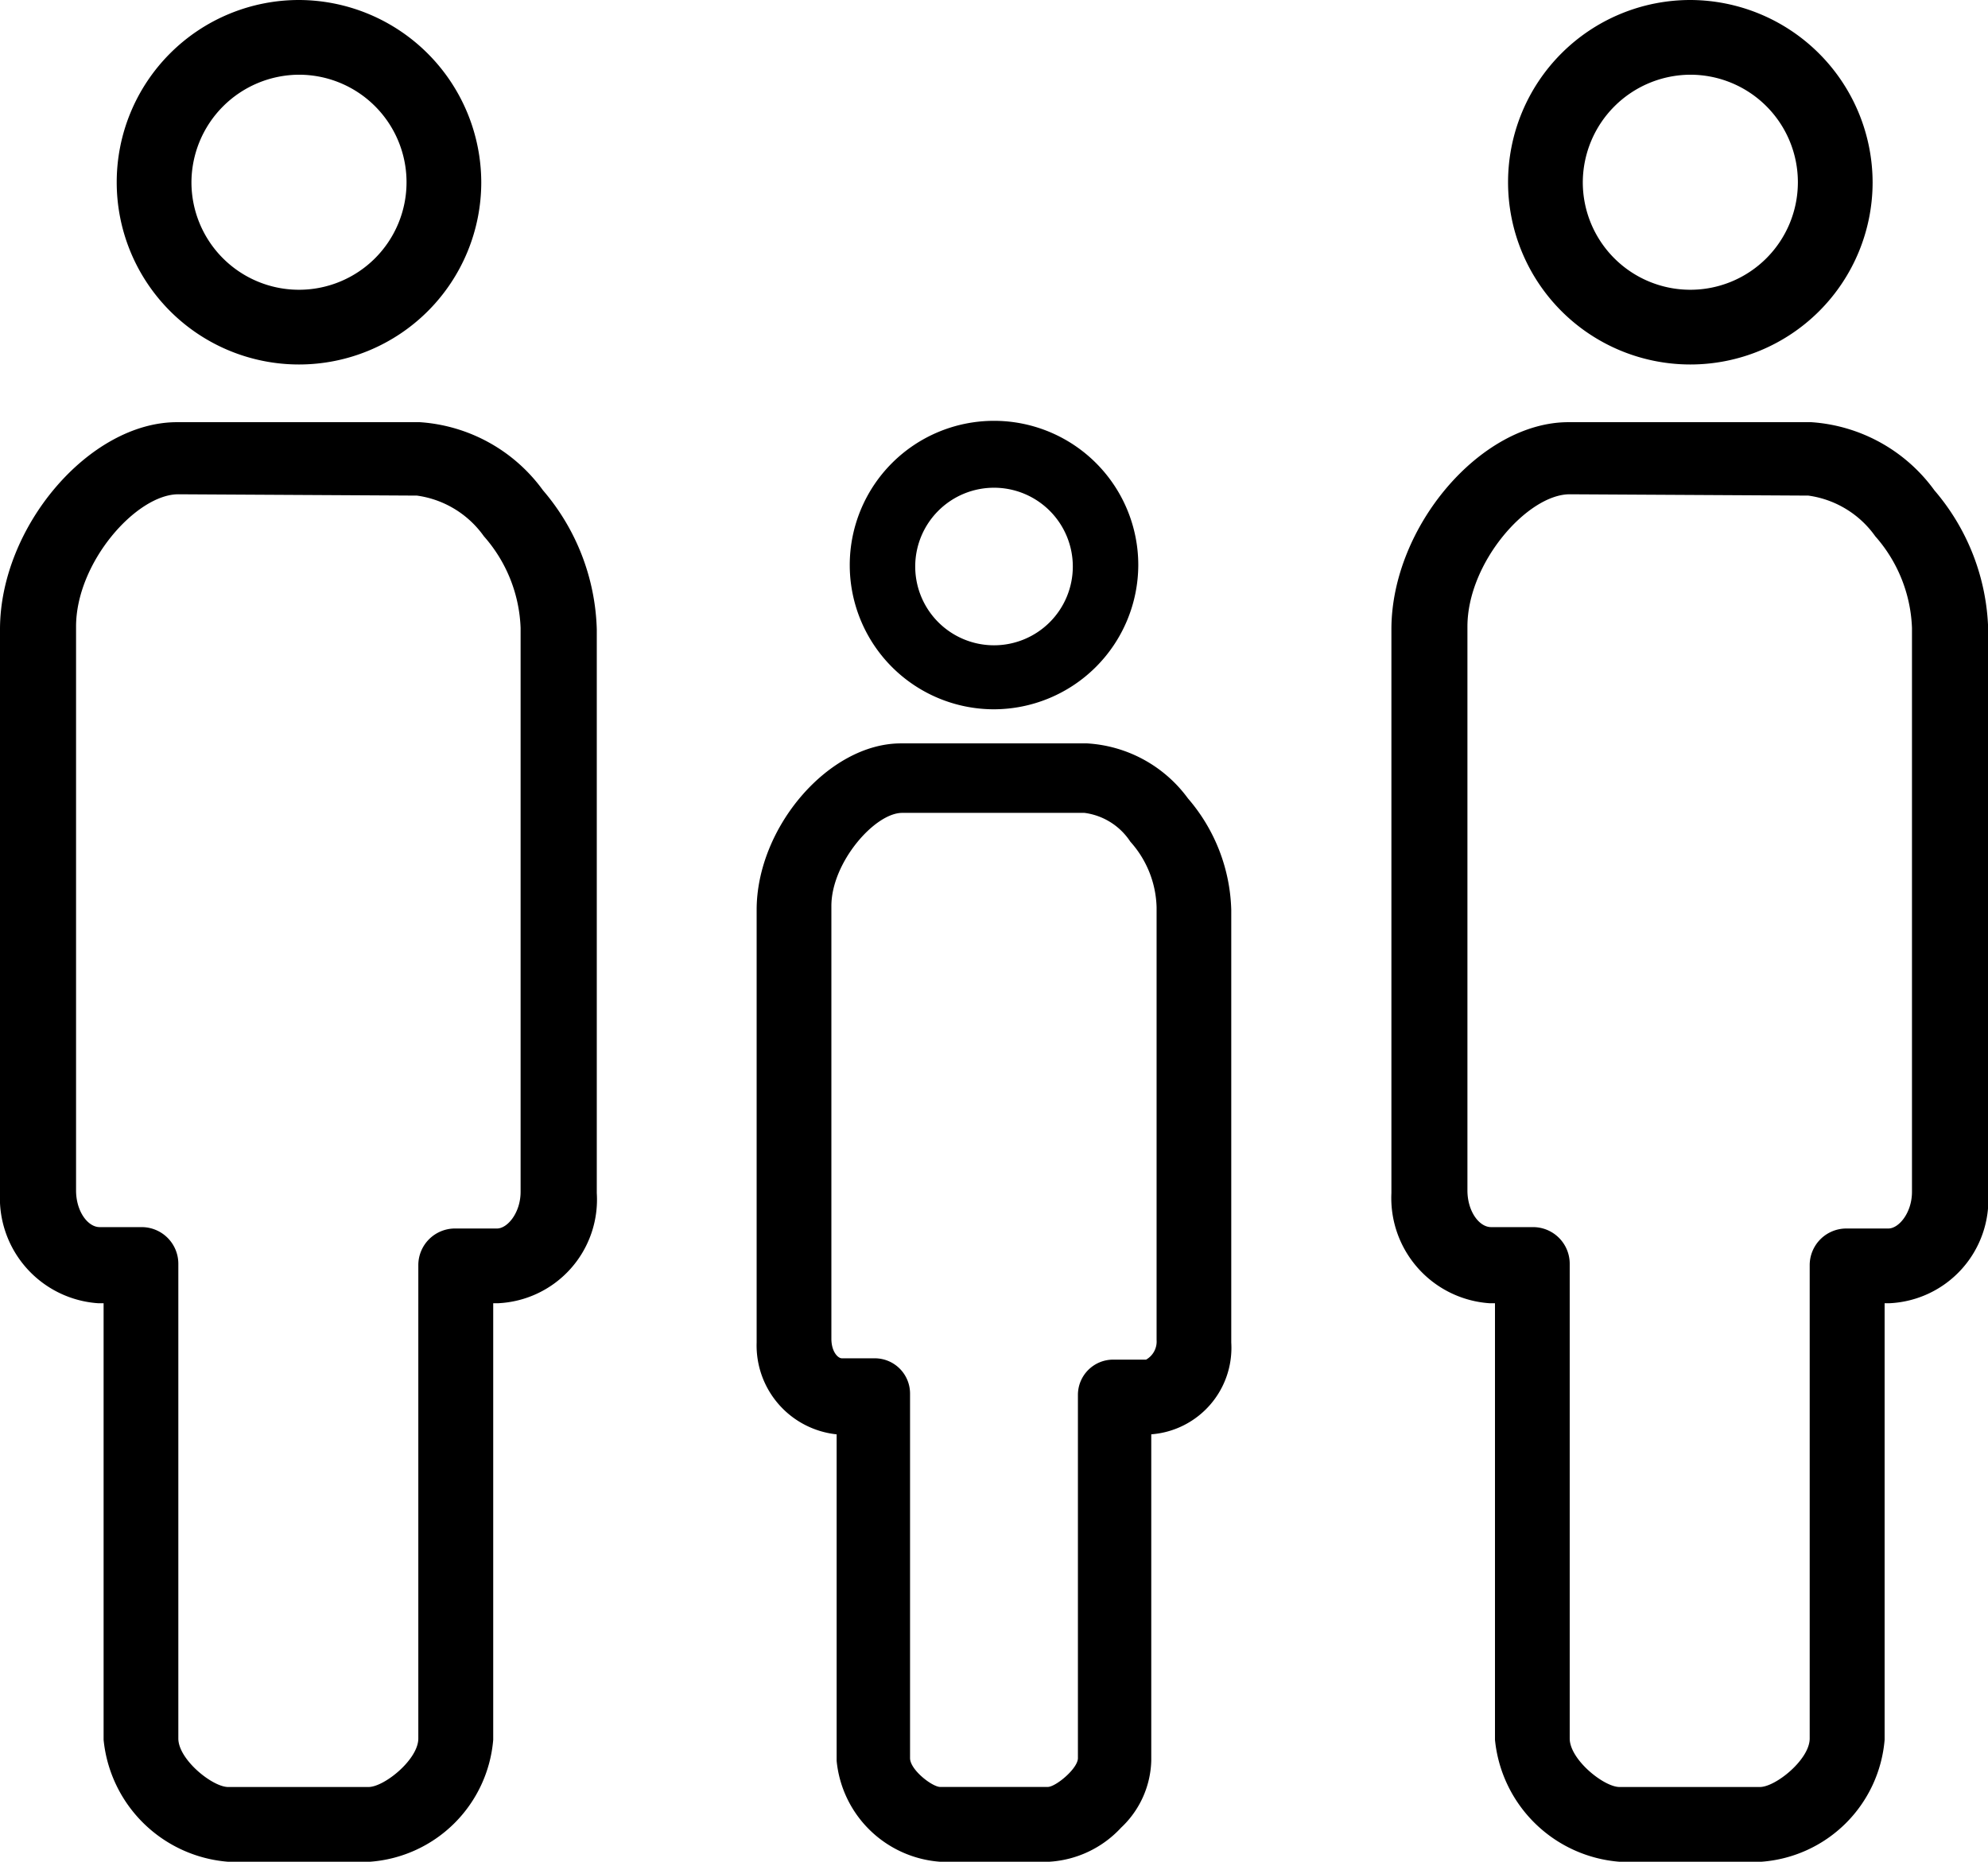 <svg id="middle_family" xmlns="http://www.w3.org/2000/svg" width="63.073" height="59.079" viewBox="0 0 63.073 59.079">
  <g id="グループ_1301" data-name="グループ 1301">
    <g id="グループ_1299" data-name="グループ 1299" transform="translate(3.703)">
      <path id="パス_980" data-name="パス 980" d="M14.683,2.371a3.412,3.412,0,1,1-3.412,3.412,3.427,3.427,0,0,1,3.412-3.412m0-2.371a5.783,5.783,0,1,0,5.783,5.783h0A5.8,5.8,0,0,0,14.683,0Z" transform="translate(-8.9 0)"/>
    </g>
    <g id="グループ_1300" data-name="グループ 1300" transform="translate(0 13.397)">
      <path id="パス_981" data-name="パス 981" d="M11.733,77.882H7.239a4.307,4.307,0,0,1-3.952-3.869V60.159H3.12A3.346,3.346,0,0,1,0,56.664V38.774C0,35.528,2.829,32.2,5.617,32.2h7.7a5.258,5.258,0,0,1,3.911,2.163,7.073,7.073,0,0,1,1.706,4.41v17.89a3.292,3.292,0,0,1-3.12,3.495h-.166V74.013A4.233,4.233,0,0,1,11.733,77.882ZM5.658,34.488c-1.331,0-3.245,2.163-3.245,4.2v17.89c0,.666.374,1.165.749,1.165H4.493A1.163,1.163,0,0,1,5.658,58.91V73.971c0,.666,1.082,1.539,1.581,1.539h4.452c.5,0,1.581-.874,1.581-1.539V58.952a1.163,1.163,0,0,1,1.165-1.165h1.331c.333,0,.749-.5.749-1.165V38.732a4.642,4.642,0,0,0-1.165-2.912,3.126,3.126,0,0,0-2.122-1.29l-7.572-.042Z" transform="translate(0 -32.2)"/>
    </g>
  </g>
  <g id="グループ_1304" data-name="グループ 1304" transform="translate(44.143)">
    <g id="グループ_1302" data-name="グループ 1302" transform="translate(3.703)">
      <path id="パス_982" data-name="パス 982" d="M120.783,2.371a3.412,3.412,0,1,1-3.412,3.412,3.427,3.427,0,0,1,3.412-3.412m0-2.371a5.783,5.783,0,1,0,5.783,5.783h0A5.8,5.8,0,0,0,120.783,0Z" transform="translate(-115 0)"/>
    </g>
    <g id="グループ_1303" data-name="グループ 1303" transform="translate(0 13.397)">
      <path id="パス_983" data-name="パス 983" d="M117.833,77.882h-4.493a4.307,4.307,0,0,1-3.952-3.869V60.159h-.166a3.346,3.346,0,0,1-3.12-3.495V38.774c0-3.245,2.829-6.574,5.617-6.574h7.7a5.258,5.258,0,0,1,3.911,2.163,7.073,7.073,0,0,1,1.706,4.41v17.89a3.292,3.292,0,0,1-3.12,3.495h-.166V74.013A4.233,4.233,0,0,1,117.833,77.882Zm-6.074-43.394c-1.331,0-3.245,2.163-3.245,4.2v17.89c0,.666.374,1.165.749,1.165h1.331a1.163,1.163,0,0,1,1.165,1.165V73.971c0,.666,1.082,1.539,1.581,1.539h4.452c.5,0,1.581-.874,1.581-1.539V58.952a1.163,1.163,0,0,1,1.165-1.165h1.331c.333,0,.749-.5.749-1.165V38.732a4.642,4.642,0,0,0-1.165-2.912,3.126,3.126,0,0,0-2.122-1.29l-7.572-.042Z" transform="translate(-106.1 -32.2)"/>
    </g>
  </g>
  <g id="グループ_1307" data-name="グループ 1307" transform="translate(24.006 13.355)">
    <g id="グループ_1305" data-name="グループ 1305" transform="translate(2.954)">
      <path id="パス_984" data-name="パス 984" d="M69.377,41.253a4.577,4.577,0,1,1,4.577-4.577A4.59,4.59,0,0,1,69.377,41.253Zm0-7.031a2.5,2.5,0,1,0,2.5,2.5A2.5,2.5,0,0,0,69.377,34.222Z" transform="translate(-64.8 -32.1)"/>
      <path id="パス_985" data-name="パス 985" d="M69.552,34.331a2.621,2.621,0,1,1-2.621,2.621,2.637,2.637,0,0,1,2.621-2.621m0-1.831A4.452,4.452,0,1,0,74,36.952h0A4.457,4.457,0,0,0,69.552,32.5Z" transform="translate(-64.975 -32.334)"/>
    </g>
    <g id="グループ_1306" data-name="グループ 1306" transform="translate(0 10.235)">
      <path id="パス_986" data-name="パス 986" d="M63.525,92.189a3.556,3.556,0,0,1-3.287-3.2V78.626A2.836,2.836,0,0,1,57.7,75.713V61.984c0-2.621,2.288-5.284,4.577-5.284h5.908a4.272,4.272,0,0,1,3.2,1.747,5.643,5.643,0,0,1,1.373,3.536v13.73a2.751,2.751,0,0,1-2.538,2.912v10.36a3.023,3.023,0,0,1-.957,2.122,3.374,3.374,0,0,1-2.288,1.082ZM62.318,58.905c-.874,0-2.247,1.581-2.247,2.954v13.73c0,.416.208.624.333.624h1.04a1.119,1.119,0,0,1,1.123,1.123V88.9c0,.374.707.915.957.915h3.412c.25,0,.957-.582.957-.915V77.378a1.119,1.119,0,0,1,1.123-1.123h1.04a.66.66,0,0,0,.333-.624V61.9a3.234,3.234,0,0,0-.832-2.08,2.059,2.059,0,0,0-1.456-.915Z" transform="translate(-57.7 -56.7)"/>
      <path id="パス_987" data-name="パス 987" d="M63.7,92.181A3.458,3.458,0,0,1,60.538,89.1V78.576h0A2.691,2.691,0,0,1,58,75.789V62.059c0-2.58,2.247-5.159,4.452-5.159H68.36a4.121,4.121,0,0,1,3.079,1.706,5.612,5.612,0,0,1,1.331,3.453v13.73a2.637,2.637,0,0,1-2.538,2.788h0V89.061a2.863,2.863,0,0,1-.915,2.039,3.215,3.215,0,0,1-2.205,1.04H63.7ZM62.493,58.9c-.957,0-2.371,1.623-2.371,3.079v13.73c0,.458.25.749.458.749h1.04a1.012,1.012,0,0,1,1,1V89.019c0,.416.749,1.04,1.082,1.04h3.412c.333,0,1.082-.624,1.082-1.04V77.494a1.012,1.012,0,0,1,1-1h1.04c.166,0,.458-.333.458-.749V62.017a3.5,3.5,0,0,0-.874-2.163,2.362,2.362,0,0,0-1.539-.957Z" transform="translate(-57.875 -56.817)"/>
      <path id="パス_988" data-name="パス 988" d="M63.7,92.181A3.458,3.458,0,0,1,60.538,89.1V78.576h0A2.691,2.691,0,0,1,58,75.789V62.059c0-2.58,2.247-5.159,4.452-5.159H68.36a4.121,4.121,0,0,1,3.079,1.706,5.612,5.612,0,0,1,1.331,3.453v13.73a2.637,2.637,0,0,1-2.538,2.788h0V89.061a2.863,2.863,0,0,1-.915,2.039,3.215,3.215,0,0,1-2.205,1.04H63.7ZM62.493,58.9c-.957,0-2.371,1.623-2.371,3.079v13.73c0,.458.25.749.458.749h1.04a1.012,1.012,0,0,1,1,1V89.019c0,.416.749,1.04,1.082,1.04h3.412c.333,0,1.082-.624,1.082-1.04V77.494a1.012,1.012,0,0,1,1-1h1.04c.166,0,.458-.333.458-.749V62.017a3.5,3.5,0,0,0-.874-2.163,2.362,2.362,0,0,0-1.539-.957Z" transform="translate(-57.875 -56.817)"/>
      <path id="パス_989" data-name="パス 989" d="M67.328,92.29H63.875a3.325,3.325,0,0,1-3.037-2.954V78.727h-.125A2.586,2.586,0,0,1,58.3,76.064V62.334c0-2.5,2.163-5.034,4.327-5.034h5.908a4.117,4.117,0,0,1,3,1.664,5.429,5.429,0,0,1,1.29,3.37v13.73a2.5,2.5,0,0,1-2.413,2.663h-.125V89.336A3.176,3.176,0,0,1,67.328,92.29Zm-4.66-33.284c-1.04,0-2.5,1.664-2.5,3.2v13.73c0,.5.291.874.582.874h1.04a.879.879,0,0,1,.874.874V89.253c0,.5.832,1.165,1.207,1.165h3.412c.374,0,1.207-.666,1.207-1.165V77.728a.879.879,0,0,1,.874-.874h1.04c.25,0,.582-.374.582-.874V62.251A3.721,3.721,0,0,0,70.116,60a2.342,2.342,0,0,0-1.623-1Z" transform="translate(-58.05 -57.05)"/>
    </g>
  </g>
</svg>
